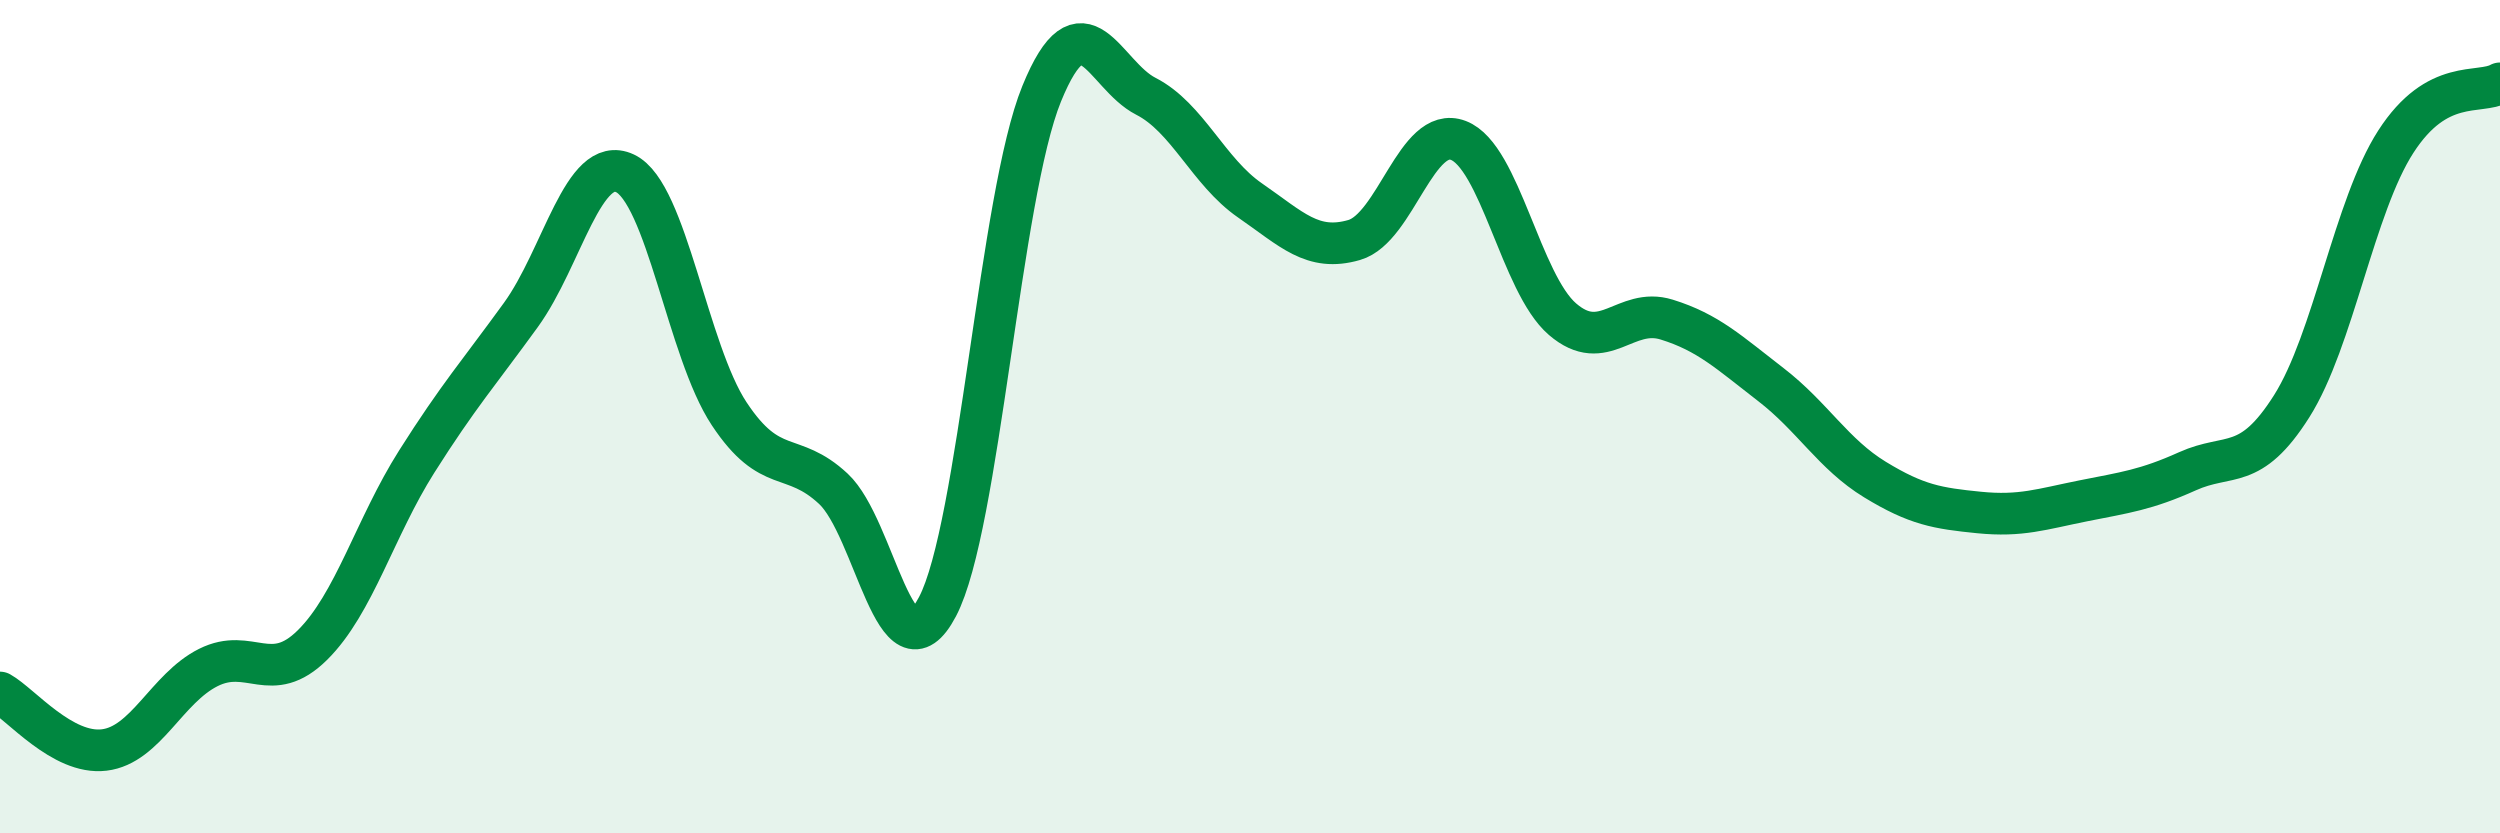 
    <svg width="60" height="20" viewBox="0 0 60 20" xmlns="http://www.w3.org/2000/svg">
      <path
        d="M 0,16.62 C 0.5,16.9 1.5,18.12 2.5,18 C 3.5,17.88 4,16.52 5,16.02 C 6,15.52 6.5,16.47 7.5,15.48 C 8.5,14.49 9,12.66 10,11.08 C 11,9.5 11.5,8.94 12.5,7.56 C 13.5,6.18 14,3.69 15,4.16 C 16,4.63 16.5,8.42 17.5,9.93 C 18.5,11.44 19,10.8 20,11.73 C 21,12.66 21.5,16.46 22.5,14.56 C 23.5,12.66 24,4.7 25,2.25 C 26,-0.2 26.5,1.8 27.5,2.31 C 28.5,2.82 29,4.12 30,4.81 C 31,5.5 31.5,6.05 32.5,5.76 C 33.5,5.47 34,2.99 35,3.37 C 36,3.75 36.5,6.8 37.5,7.66 C 38.5,8.52 39,7.36 40,7.67 C 41,7.98 41.5,8.46 42.5,9.23 C 43.5,10 44,10.9 45,11.51 C 46,12.12 46.5,12.2 47.5,12.3 C 48.5,12.4 49,12.22 50,12.02 C 51,11.82 51.5,11.76 52.5,11.31 C 53.5,10.86 54,11.33 55,9.75 C 56,8.17 56.5,4.95 57.5,3.4 C 58.5,1.85 59.5,2.28 60,2L60 20L0 20Z"
        fill="#008740"
        opacity="0.1"
        stroke-linecap="round"
        stroke-linejoin="round"
      />
      <path
        d="M 0,16.62 C 0.5,16.9 1.5,18.12 2.5,18 C 3.5,17.88 4,16.52 5,16.02 C 6,15.52 6.5,16.47 7.5,15.48 C 8.5,14.49 9,12.66 10,11.08 C 11,9.5 11.5,8.94 12.5,7.56 C 13.5,6.18 14,3.69 15,4.16 C 16,4.63 16.5,8.42 17.5,9.93 C 18.5,11.44 19,10.8 20,11.73 C 21,12.66 21.5,16.46 22.5,14.56 C 23.5,12.66 24,4.7 25,2.25 C 26,-0.2 26.5,1.8 27.5,2.31 C 28.5,2.82 29,4.12 30,4.81 C 31,5.5 31.5,6.05 32.5,5.76 C 33.5,5.47 34,2.99 35,3.37 C 36,3.75 36.5,6.8 37.5,7.66 C 38.5,8.52 39,7.36 40,7.67 C 41,7.98 41.5,8.46 42.5,9.23 C 43.5,10 44,10.9 45,11.51 C 46,12.12 46.5,12.2 47.5,12.3 C 48.5,12.4 49,12.22 50,12.02 C 51,11.82 51.5,11.76 52.5,11.31 C 53.5,10.86 54,11.33 55,9.75 C 56,8.17 56.5,4.95 57.5,3.4 C 58.5,1.85 59.5,2.28 60,2"
        stroke="#008740"
        stroke-width="1"
        fill="none"
        stroke-linecap="round"
        stroke-linejoin="round"
      />
    </svg>
  